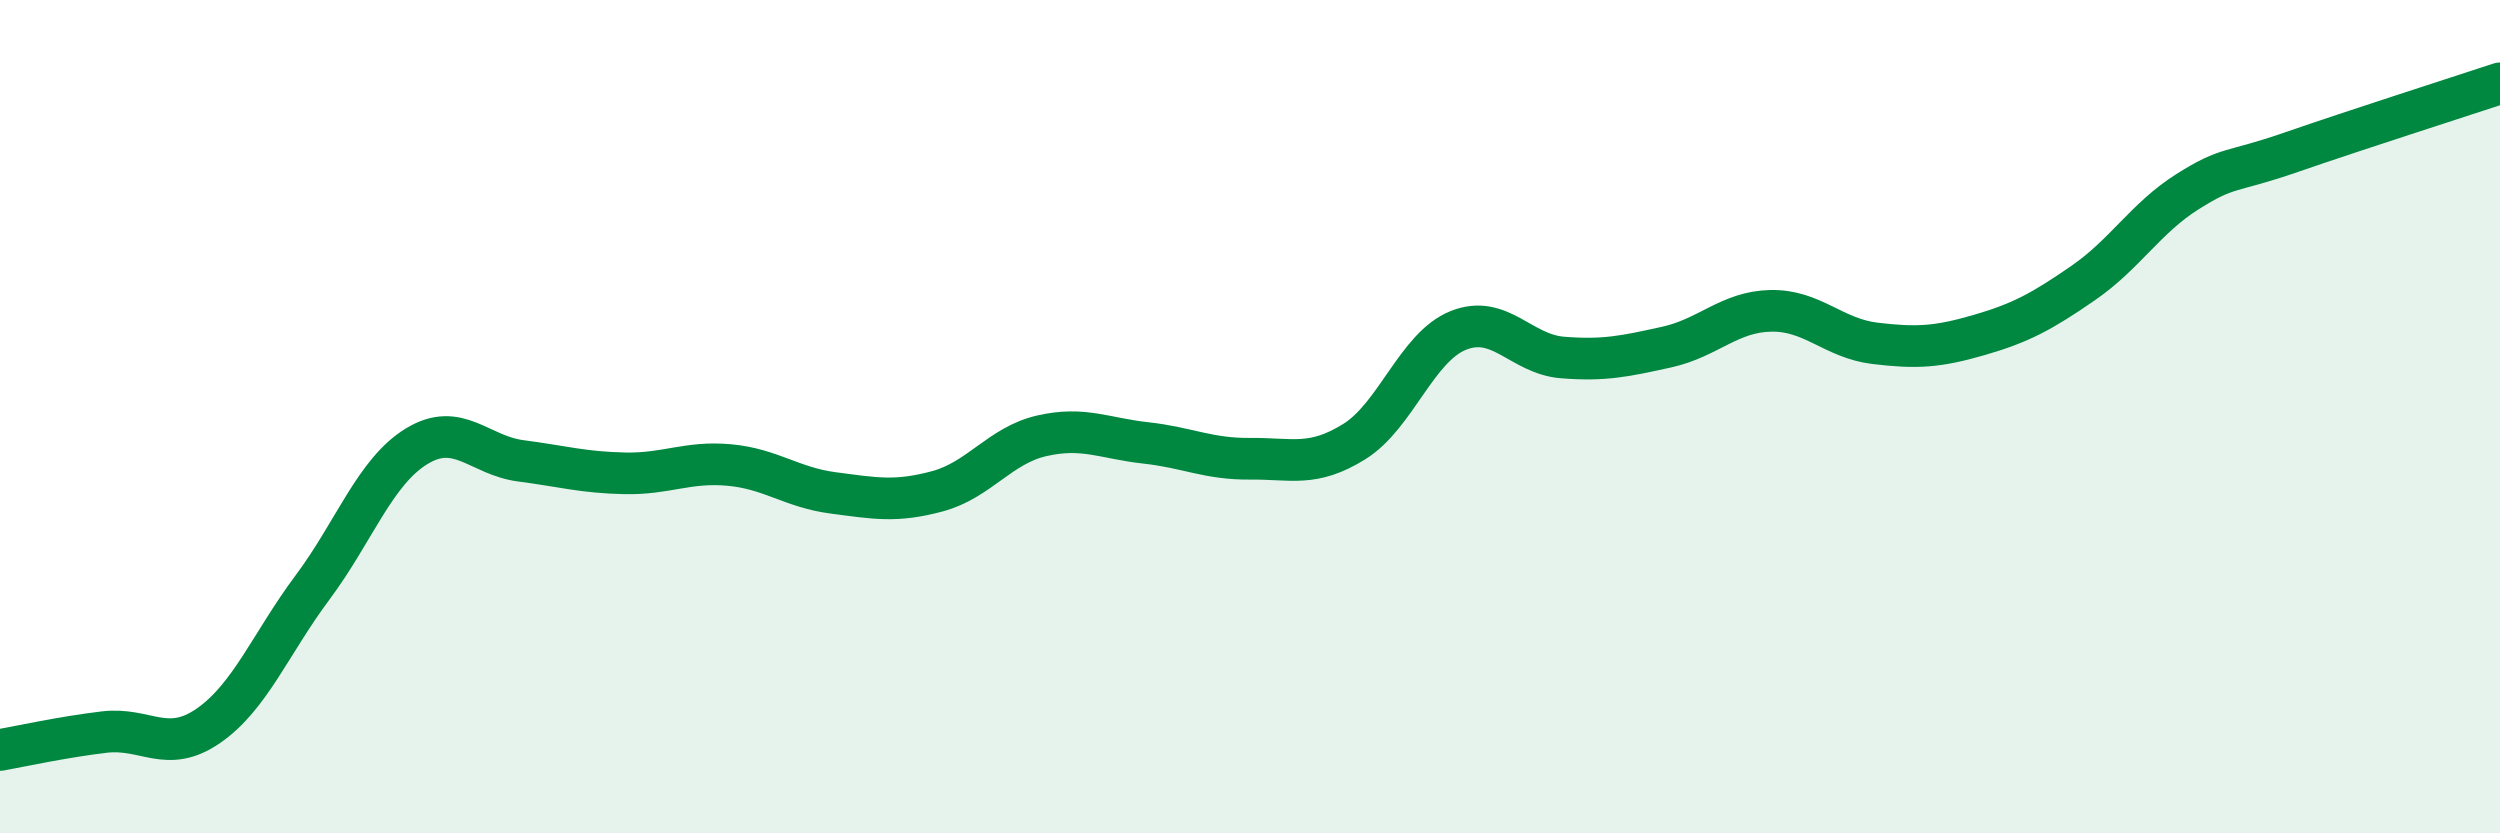 
    <svg width="60" height="20" viewBox="0 0 60 20" xmlns="http://www.w3.org/2000/svg">
      <path
        d="M 0,18 C 0.5,17.91 1.5,17.69 2.5,17.57 C 3.5,17.45 4,18.11 5,17.42 C 6,16.73 6.5,15.44 7.5,14.1 C 8.5,12.76 9,11.32 10,10.71 C 11,10.1 11.5,10.93 12.5,11.06 C 13.5,11.19 14,11.34 15,11.36 C 16,11.38 16.5,11.07 17.5,11.16 C 18.5,11.25 19,11.7 20,11.83 C 21,11.96 21.5,12.06 22.5,11.79 C 23.5,11.52 24,10.69 25,10.46 C 26,10.23 26.5,10.52 27.5,10.63 C 28.5,10.74 29,11.02 30,11.01 C 31,11 31.5,11.22 32.5,10.6 C 33.5,9.98 34,8.33 35,7.93 C 36,7.53 36.5,8.5 37.5,8.58 C 38.5,8.66 39,8.55 40,8.33 C 41,8.11 41.5,7.48 42.5,7.46 C 43.5,7.44 44,8.12 45,8.24 C 46,8.36 46.5,8.33 47.5,8.04 C 48.5,7.75 49,7.48 50,6.79 C 51,6.1 51.5,5.23 52.5,4.6 C 53.5,3.97 53.5,4.17 55,3.65 C 56.5,3.13 59,2.33 60,2L60 20L0 20Z"
        fill="#008740"
        opacity="0.1"
        stroke-linecap="round"
        stroke-linejoin="round"
      />
      <path
        d="M 0,18 C 0.5,17.91 1.5,17.69 2.5,17.57 C 3.5,17.45 4,18.11 5,17.42 C 6,16.73 6.5,15.44 7.5,14.1 C 8.5,12.76 9,11.32 10,10.71 C 11,10.1 11.5,10.93 12.5,11.06 C 13.5,11.19 14,11.34 15,11.36 C 16,11.38 16.5,11.07 17.5,11.16 C 18.5,11.25 19,11.7 20,11.83 C 21,11.96 21.5,12.06 22.5,11.79 C 23.5,11.52 24,10.69 25,10.46 C 26,10.23 26.5,10.52 27.5,10.63 C 28.5,10.74 29,11.02 30,11.01 C 31,11 31.5,11.22 32.5,10.6 C 33.5,9.98 34,8.33 35,7.93 C 36,7.53 36.5,8.5 37.5,8.58 C 38.5,8.66 39,8.55 40,8.33 C 41,8.11 41.5,7.48 42.5,7.46 C 43.5,7.44 44,8.12 45,8.24 C 46,8.36 46.5,8.33 47.5,8.04 C 48.5,7.75 49,7.48 50,6.79 C 51,6.1 51.5,5.23 52.5,4.6 C 53.5,3.97 53.5,4.17 55,3.65 C 56.5,3.13 59,2.33 60,2"
        stroke="#008740"
        stroke-width="1"
        fill="none"
        stroke-linecap="round"
        stroke-linejoin="round"
      />
    </svg>
  